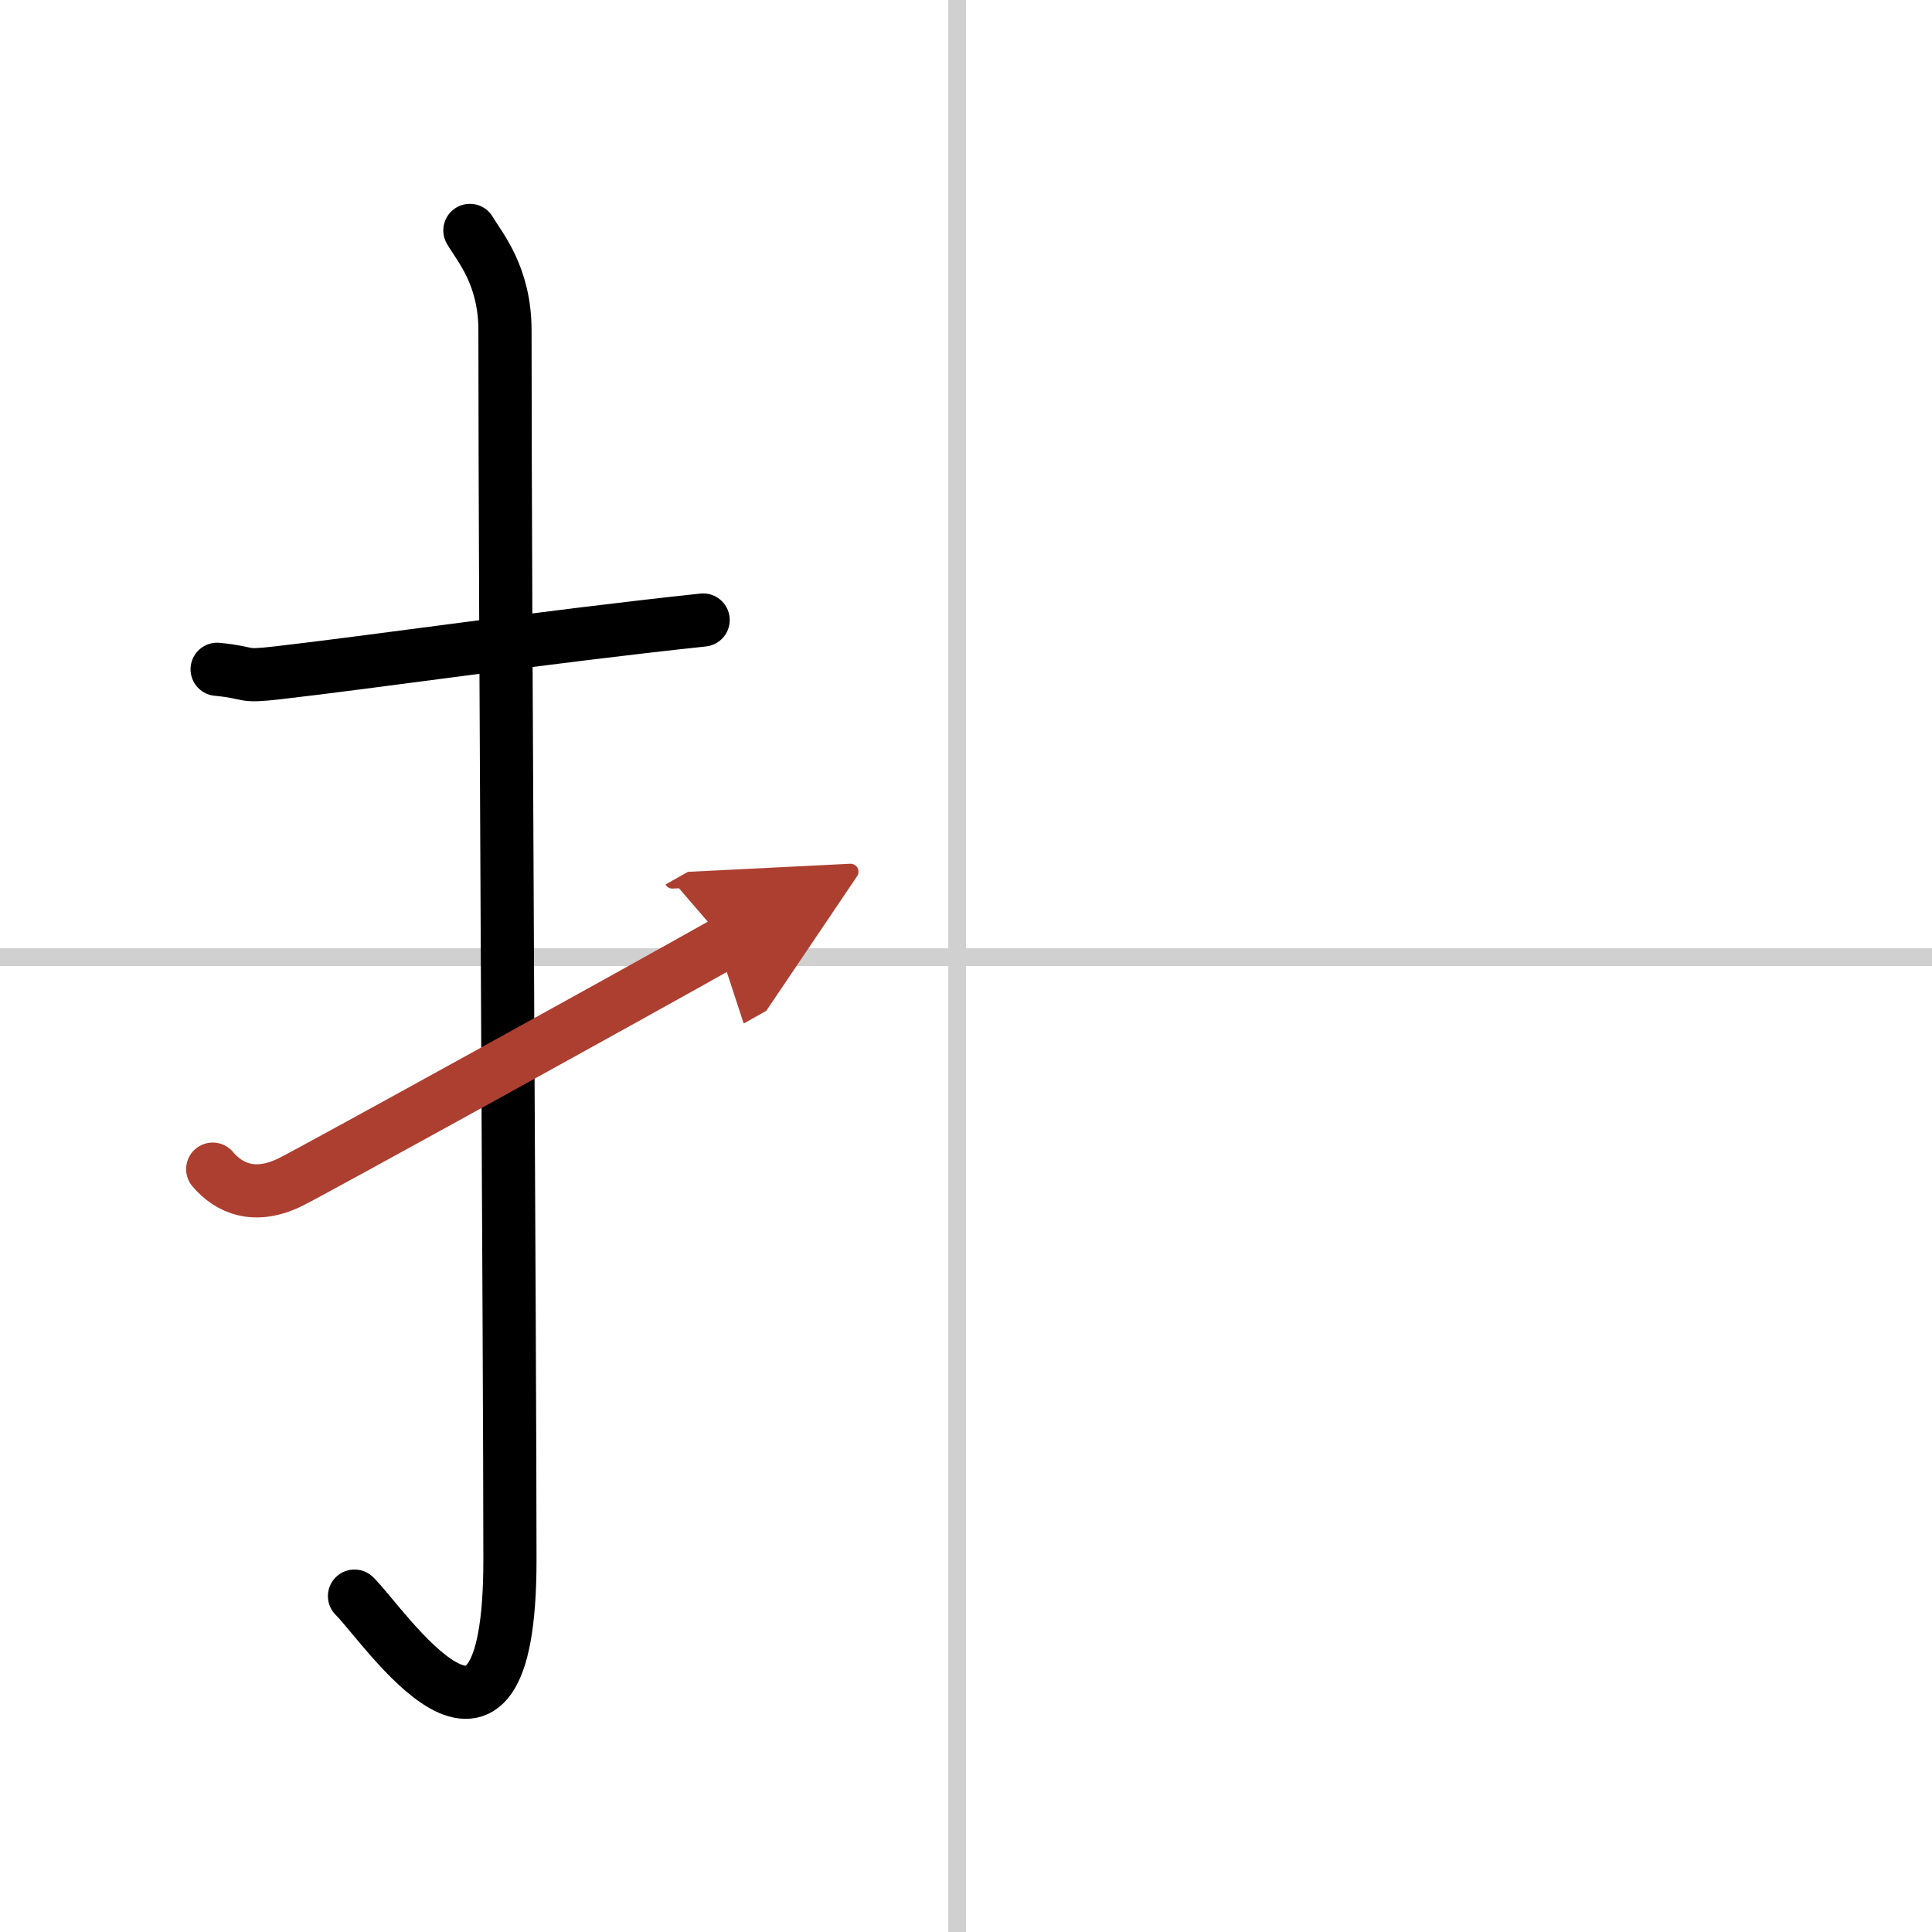 <svg width="400" height="400" viewBox="0 0 109 109" xmlns="http://www.w3.org/2000/svg"><defs><marker id="a" markerWidth="4" orient="auto" refX="1" refY="5" viewBox="0 0 10 10"><polyline points="0 0 10 5 0 10 1 5" fill="#ad3f31" stroke="#ad3f31"/></marker></defs><g fill="none" stroke="#000" stroke-linecap="round" stroke-linejoin="round" stroke-width="3"><rect width="100%" height="100%" fill="#fff" stroke="#fff"/><line x1="54" x2="54" y2="109" stroke="#d0d0d0" stroke-width="1"/><line x2="109" y1="54" y2="54" stroke="#d0d0d0" stroke-width="1"/><path d="m12.25 37.76c2.03 0.2 1.24 0.45 3.41 0.2 5.35-0.61 15.09-2.03 24.01-2.98"/><path d="m26.51 13c0.55 0.94 1.98 2.54 1.98 5.64 0 15.56 0.28 57.69 0.28 69.37 0 14.56-7.14 3.61-8.77 2.04"/><path d="m12 65.96c0.92 1.09 2.38 1.73 4.41 0.72 1.2-0.59 19.45-10.66 24.52-13.52" marker-end="url(#a)" stroke="#ad3f31"/></g></svg>
